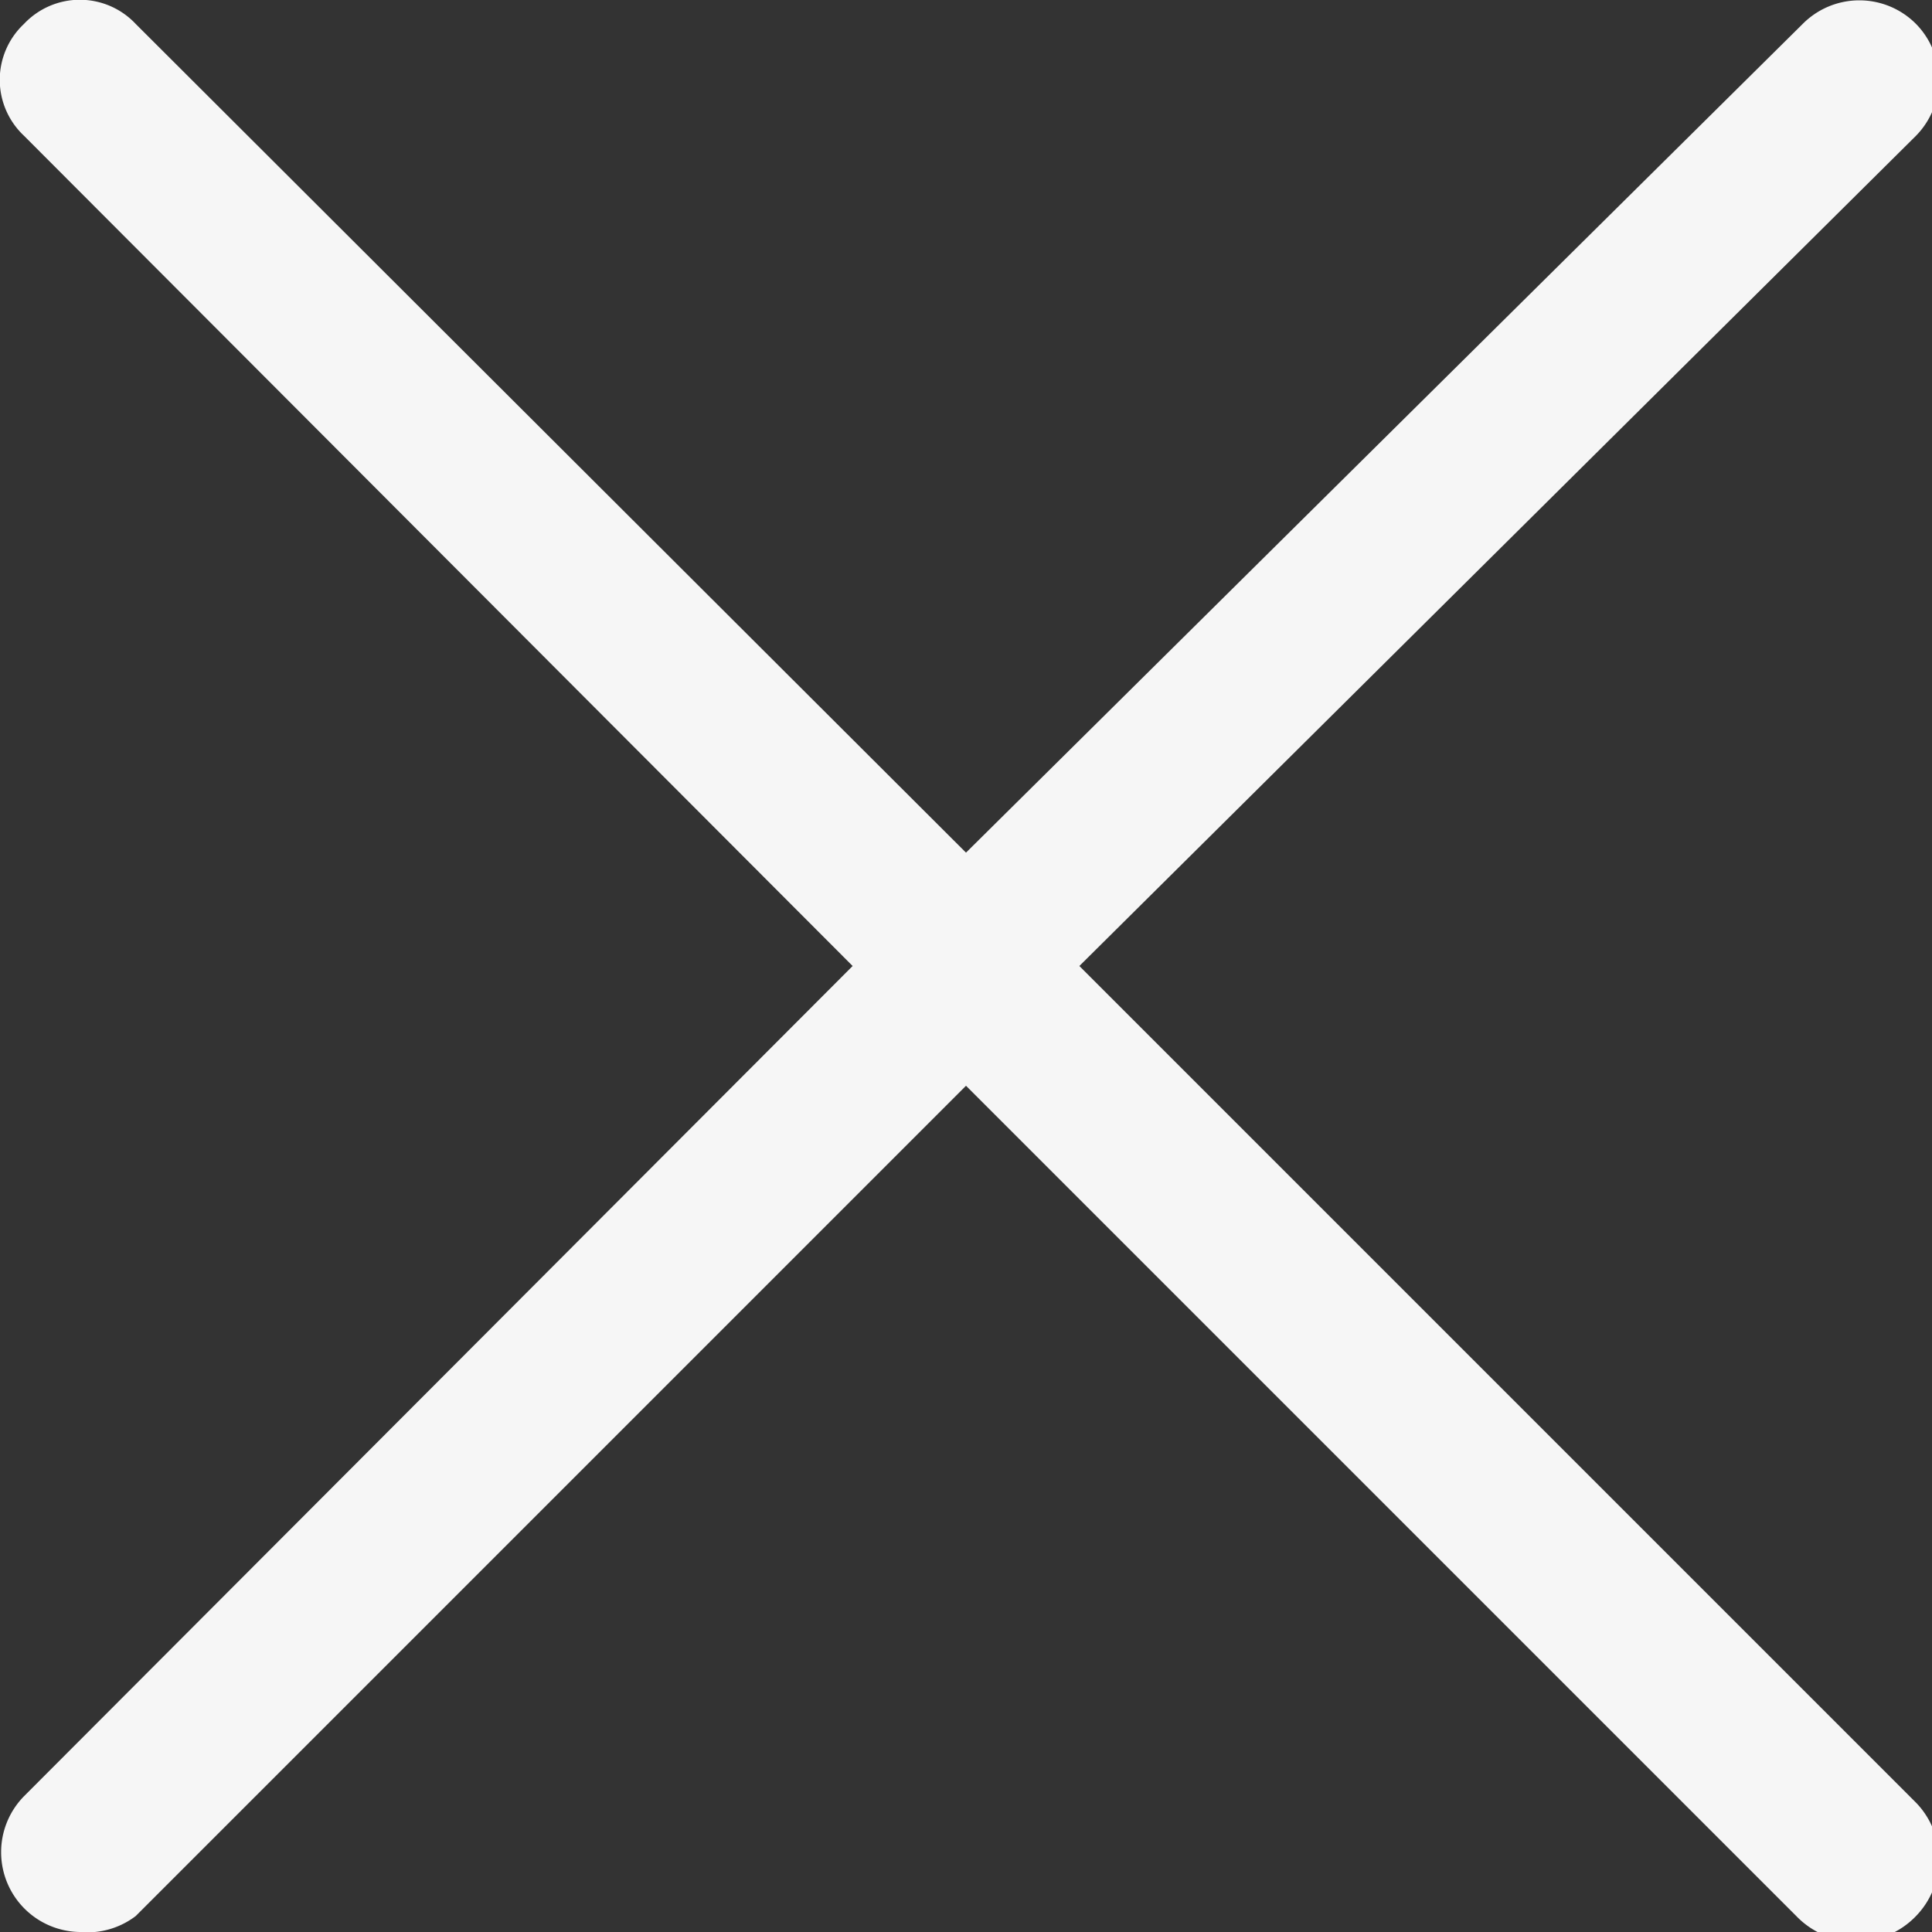 <svg xmlns="http://www.w3.org/2000/svg" viewBox="0 0 12.1 12.1"><rect x="0" y="0" width="12.1" height="12.1" fill="#333333" stroke="none"/><defs><style>.cls-1{fill:#f6f6f6;}</style></defs><g id="Livello_2" data-name="Livello 2"><g id="Text"><path class="cls-1" d="M6.76,6.05,12,.85a.5.5,0,0,0,0-.7.5.5,0,0,0-.71,0L6.05,5.34.85.15a.48.48,0,0,0-.7,0,.48.48,0,0,0,0,.7l5.19,5.2L.15,11.25a.5.5,0,0,0,.35.85A.5.5,0,0,0,.85,12l5.2-5.2,5.2,5.2A.52.52,0,0,0,12,12a.51.51,0,0,0,0-.71Z"/></g></g></svg>